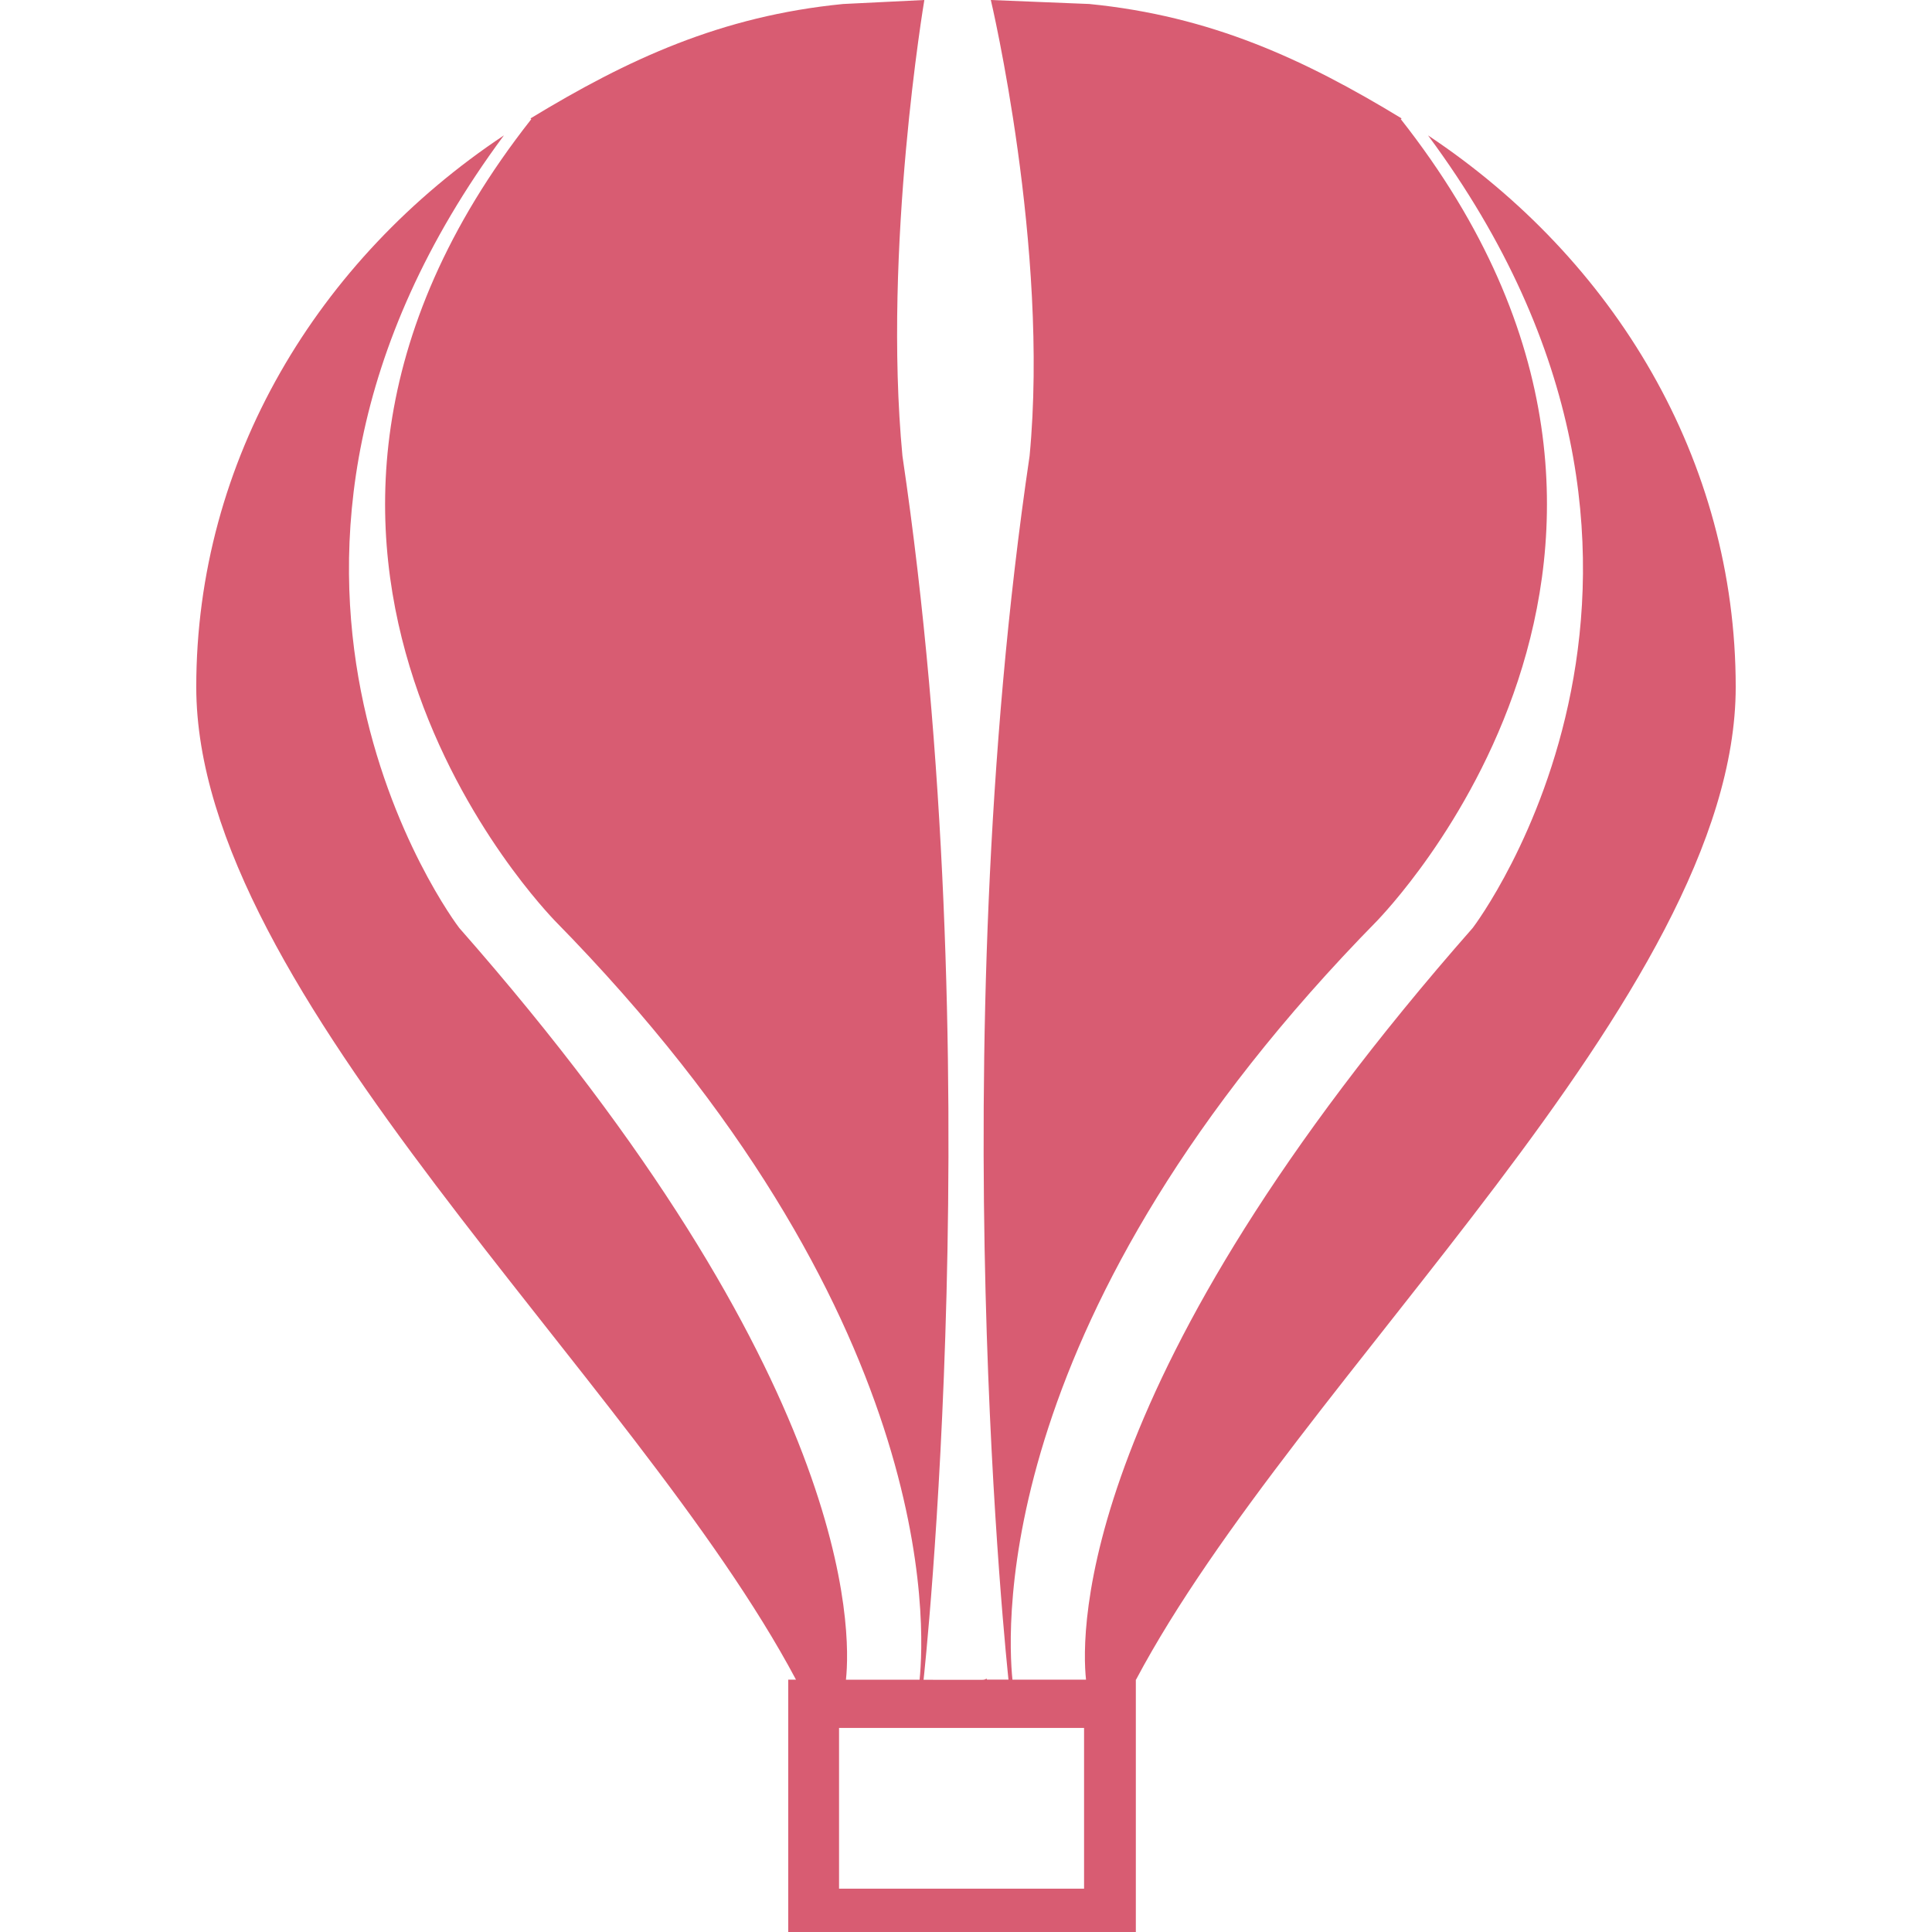 <?xml version="1.0" encoding="iso-8859-1"?>
<!-- Generator: Adobe Illustrator 18.1.1, SVG Export Plug-In . SVG Version: 6.00 Build 0)  -->
<svg version="1.1" id="Capa_1" xmlns="http://www.w3.org/2000/svg" xmlns:xlink="http://www.w3.org/1999/xlink" x="0px" y="0px"
	 viewBox="0 0 49.605 49.605" style="enable-background:new 0 0 49.605 49.605;" xml:space="preserve">
<g>
	<path style="fill:#D85C72;" d="M36.665,3.476c8.177,11.029,1.231,20.242,1.147,20.35c-10.14,11.525-10.063,18.044-9.928,19.3H27.16h-1.165
		c-0.137-1.351-0.526-9.422,9.378-19.5c0.073-0.094,9.336-9.463,0.593-20.567l0.021-0.019c-2.497-1.518-4.892-2.629-8.024-2.938
		C27.985,0.104,25.44,0,25.44,0s1.506,6.358,0.995,11.709c-2.285,15.441-0.549,31.315-0.542,31.416H25.34
		c-0.005-0.059-0.009,0.044-0.013-0.039c-0.003,0.052-0.145,0.044-0.145,0.044l-1.469-0.001c0,0,1.752-15.93-0.542-31.42
		C22.661,6.358,23.733,0,23.733,0s-2.112,0.104-2.089,0.103c-3.133,0.309-5.527,1.42-8.024,2.938l0.021,0.019
		c-8.744,11.104,0.52,20.475,0.592,20.567c9.904,10.078,9.515,18.149,9.378,19.5H21.72c0.136-1.256,0.212-7.774-9.928-19.301
		c-0.085-0.105-7.029-9.318,1.146-20.35c-4.787,3.185-7.899,8.339-7.899,14.162c0,7.904,11.272,17.719,15.398,25.488h-0.199v6.479
		h8.925v-6.479h0.005c4.125-7.771,15.397-17.584,15.397-25.488C44.566,11.815,41.454,6.661,36.665,3.476z M27.834,48.493h-6.291
		v-4.127h6.291V48.493z"/>
	<g>
	</g>
	<g>
	</g>
	<g>
	</g>
	<g>
	</g>
	<g>
	</g>
	<g>
	</g>
	<g>
	</g>
	<g>
	</g>
	<g>
	</g>
	<g>
	</g>
	<g>
	</g>
	<g>
	</g>
	<g>
	</g>
	<g>
	</g>
	<g>
	</g>
</g>
<g>
</g>
<g>
</g>
<g>
</g>
<g>
</g>
<g>
</g>
<g>
</g>
<g>
</g>
<g>
</g>
<g>
</g>
<g>
</g>
<g>
</g>
<g>
</g>
<g>
</g>
<g>
</g>
<g>
</g>
</svg>
